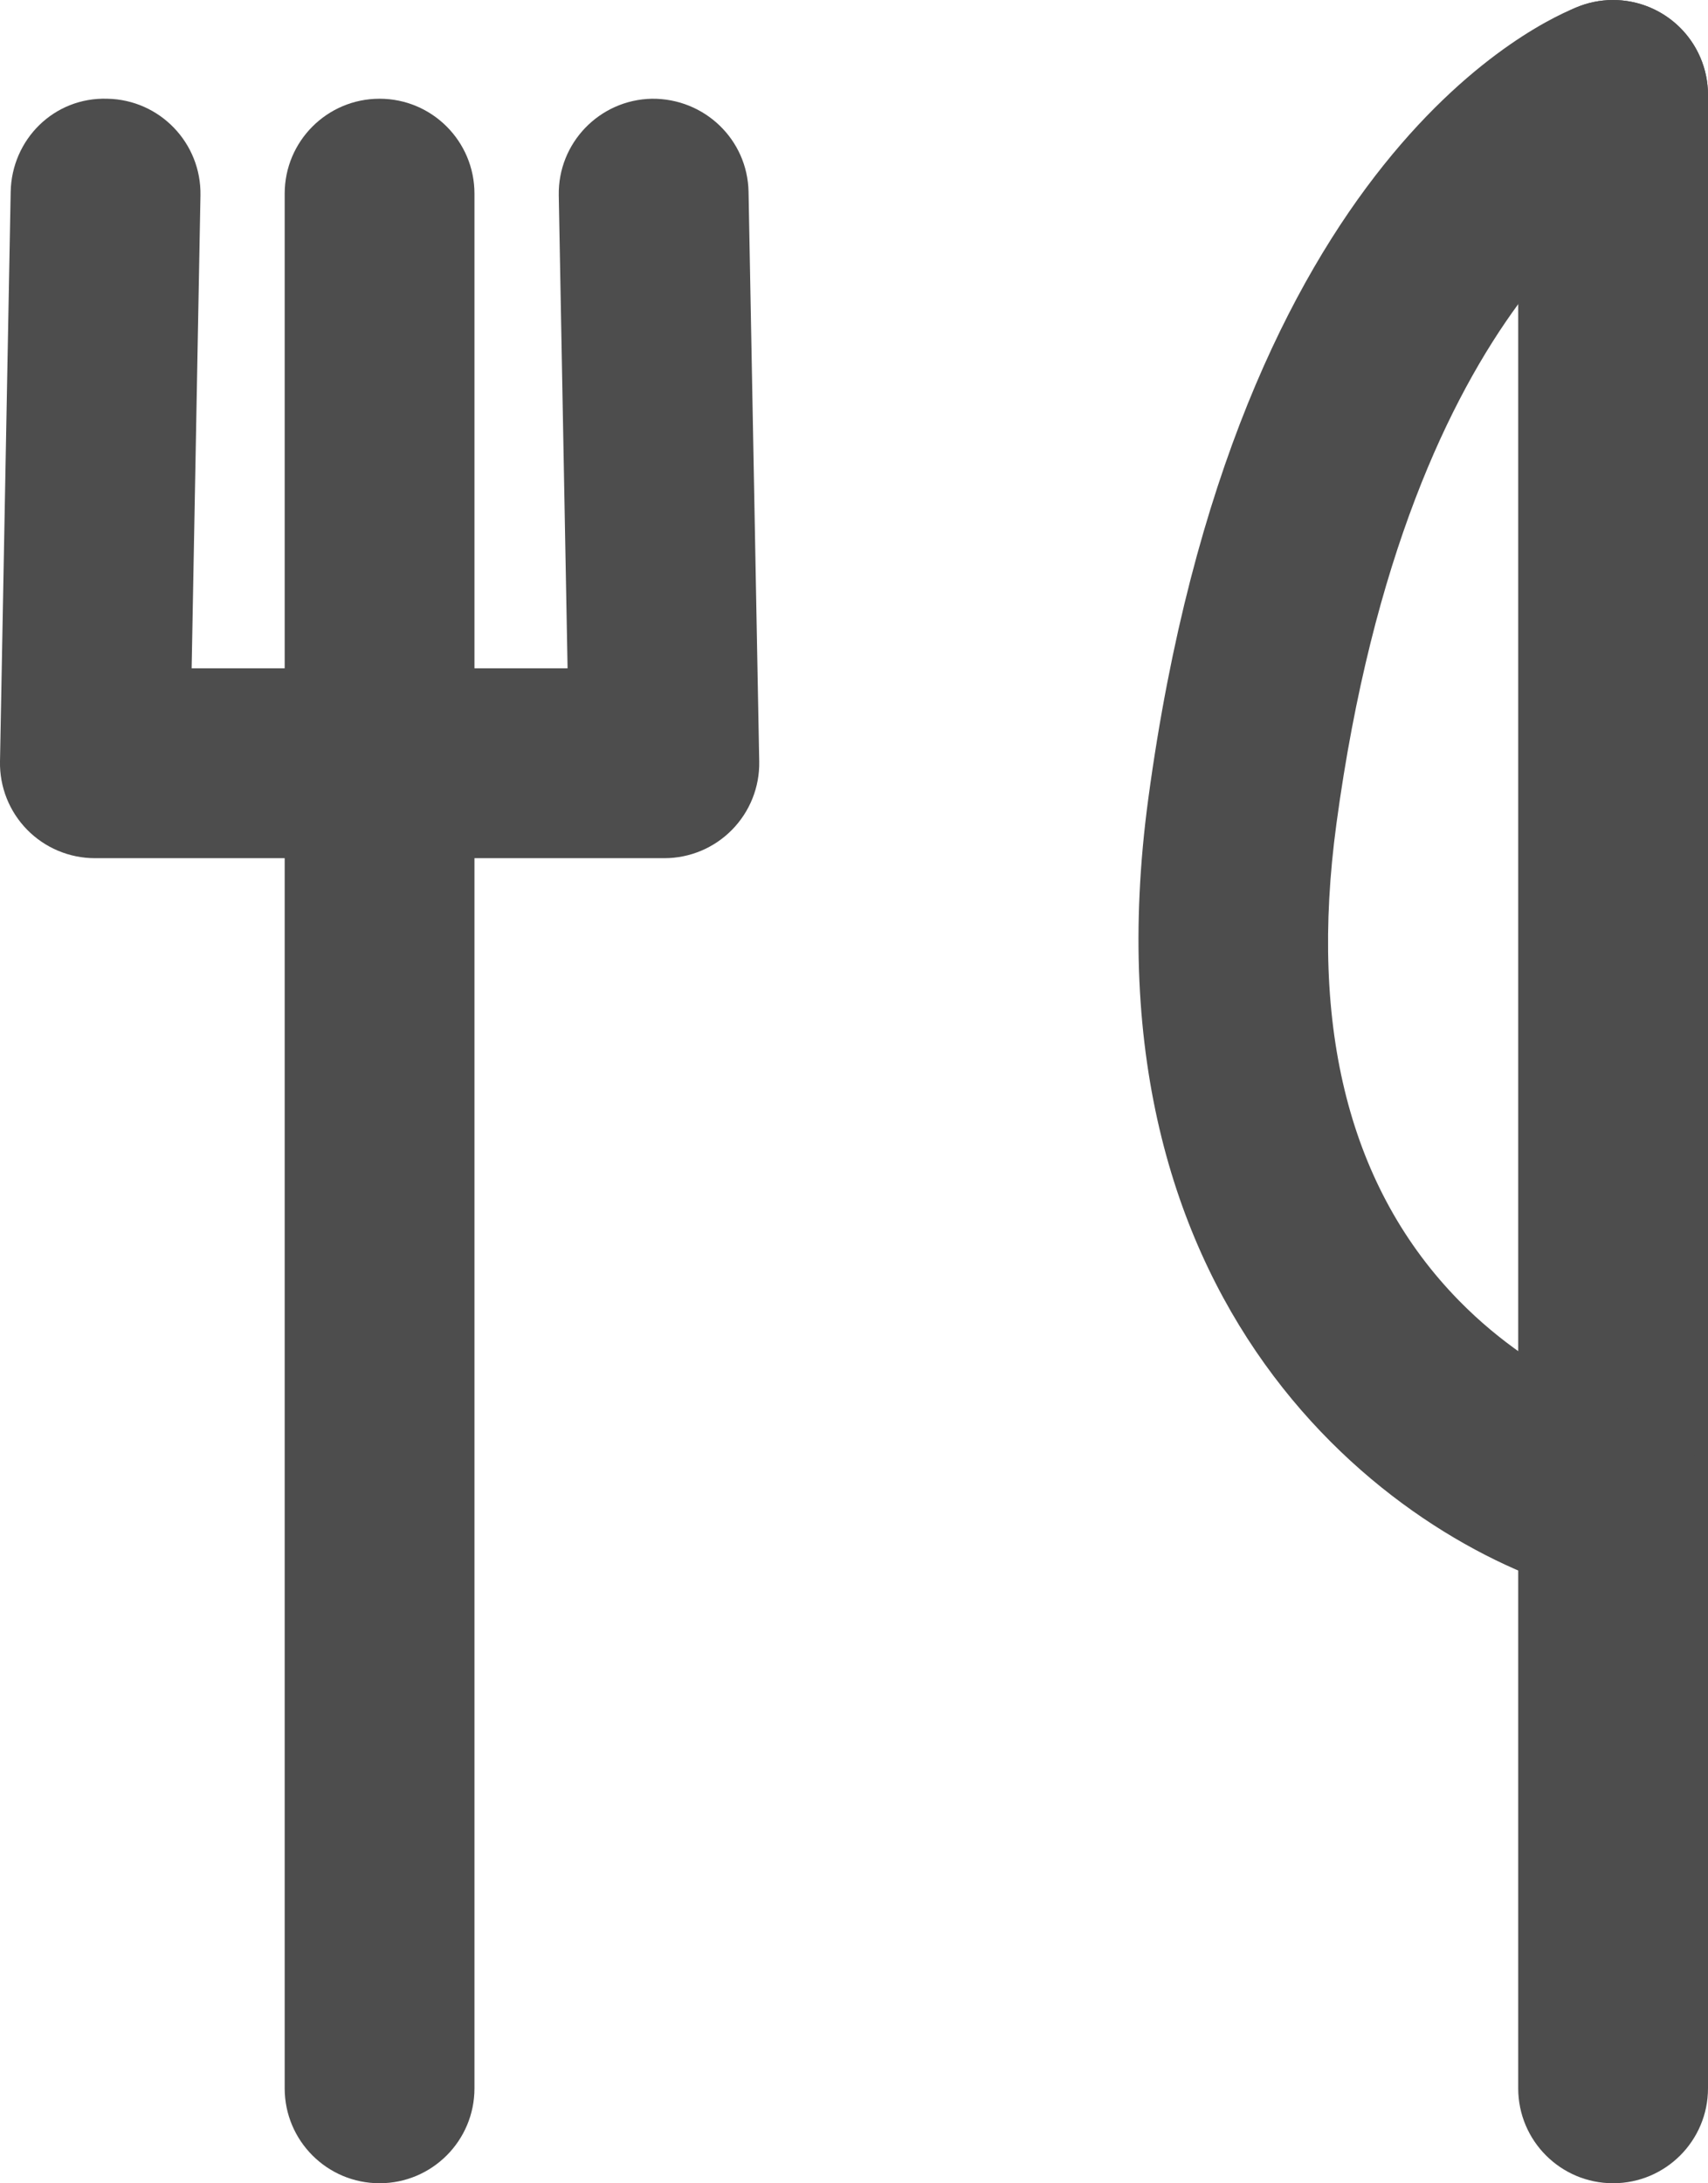 <?xml version="1.0" encoding="UTF-8"?><svg id="_レイヤー_2" xmlns="http://www.w3.org/2000/svg" width="21.113" height="26.977" viewBox="0 0 21.113 26.977"><defs><style>.cls-1{fill:#4d4d4d;}</style></defs><g id="_文字"><g><g><path class="cls-1" d="m4.692,10.604c-.648,0-1.173-.525-1.173-1.173V2.393c0-.648.525-1.173,1.173-1.173s1.173.525,1.173,1.173v7.038c0,.648-.525,1.173-1.173,1.173Z"/><path class="cls-1" d="m4.692,26.977c-.648,0-1.173-.525-1.173-1.173v-15.201c0-.648.525-1.173,1.173-1.173s1.173.525,1.173,1.173v15.201c0,.648-.525,1.173-1.173,1.173Z"/><path class="cls-1" d="m8.211,10.604H1.173c-.315,0-.617-.127-.837-.351C.115,10.028-.006,9.724 0,9.409L.132,2.371c.012-.648.536-1.172,1.195-1.151.648.012,1.163.547,1.151,1.195l-.109,5.843h4.647l-.109-5.843c-.012-.648.503-1.182,1.151-1.195.649-.006,1.183.503,1.195,1.151l.132,7.038c.006.315-.115.619-.336.844-.221.225-.522.351-.837.351Z"/></g><path class="cls-1" d="m19.94,26.977c-.648,0-1.173-.525-1.173-1.173V1.173C18.767.525,19.292 0,19.94 0s1.173.525,1.173,1.173v24.631c0,.648-.525,1.173-1.173,1.173Z"/><path class="cls-1" d="m19.94,19.748c-.095,0-.191-.012-.287-.036-2.271-.573-6.335-3.368-5.458-9.848C15.274,1.888,19.096.237,19.528.075c.606-.227,1.283.08,1.51.686s-.08,1.283-.686,1.51c-.006.003-2.941,1.324-3.832,7.907-.343,2.535.167,4.519,1.517,5.895,1.023,1.043,2.187,1.363,2.198,1.367.622.167.998.805.836,1.429-.137.528-.61.879-1.131.879Z"/></g></g></svg>